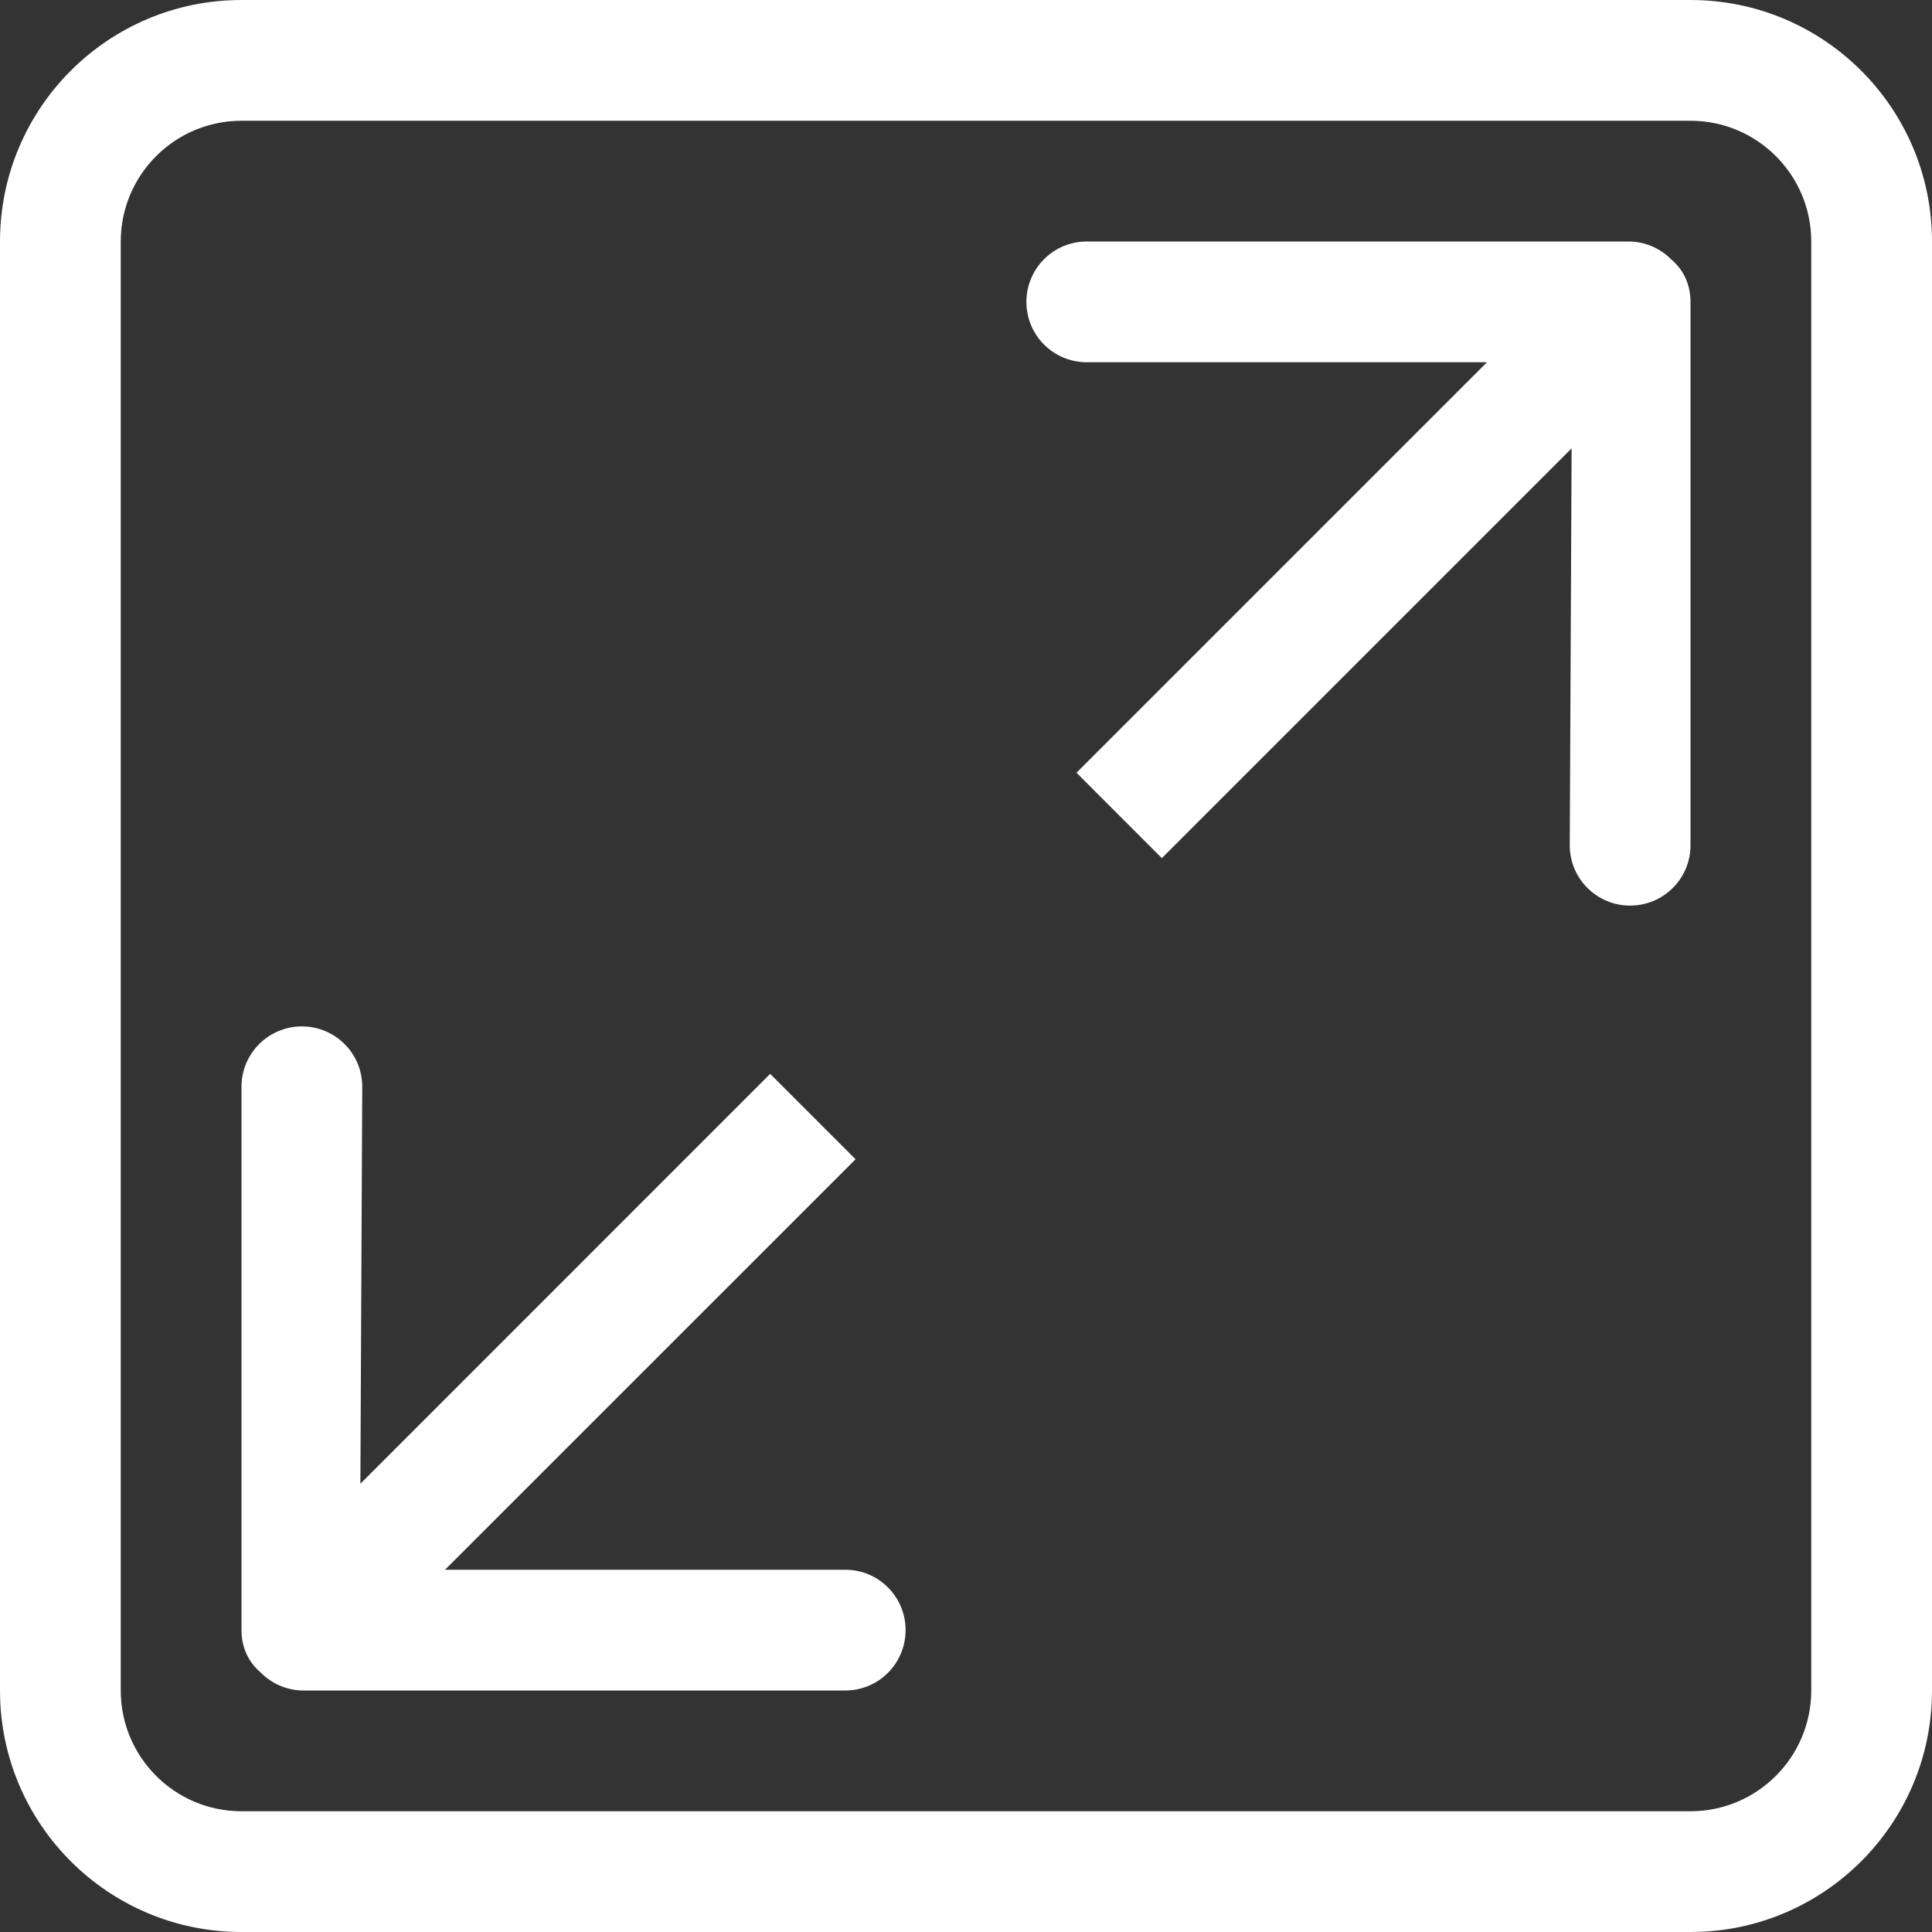 <svg width="30" height="30" viewBox="0 0 30 30" fill="none" xmlns="http://www.w3.org/2000/svg">
<rect x="0" y="0" width="30" height="30" fill="#333333" stroke="none"/>
<path fill-rule="evenodd" clip-rule="evenodd" d="M28.125 26.25C28.125 27.285 27.285 28.125 26.25 28.125H3.75C2.715 28.125 1.875 27.285 1.875 26.25V3.75C1.875 2.715 2.715 1.875 3.75 1.875H26.25C27.285 1.875 28.125 2.715 28.125 3.75V26.25ZM26.25 0H3.75C1.679 0 0 1.679 0 3.75V26.25C0 28.321 1.679 30 3.75 30H26.25C28.321 30 30 28.321 30 26.25V3.75C30 1.679 28.321 0 26.25 0ZM25.286 3.75H16.875C16.357 3.75 15.938 4.169 15.938 4.688C15.938 5.206 16.357 5.625 16.875 5.625H23.09L16.716 11.999L18.041 13.325L24.404 6.962L24.375 13.125C24.375 13.643 24.794 14.062 25.312 14.062C25.831 14.062 26.25 13.643 26.25 13.125V4.688C26.25 4.41 26.136 4.186 25.955 4.032C25.784 3.858 25.548 3.75 25.286 3.75ZM13.125 24.375H6.91L13.285 18.001L11.959 16.675L5.596 23.039L5.625 16.875C5.625 16.357 5.206 15.938 4.688 15.938C4.169 15.938 3.75 16.357 3.75 16.875V25.312C3.75 25.591 3.864 25.814 4.045 25.968C4.216 26.142 4.452 26.25 4.714 26.25H13.125C13.643 26.25 14.062 25.831 14.062 25.312C14.062 24.794 13.643 24.375 13.125 24.375Z" fill="white"/>
</svg>
